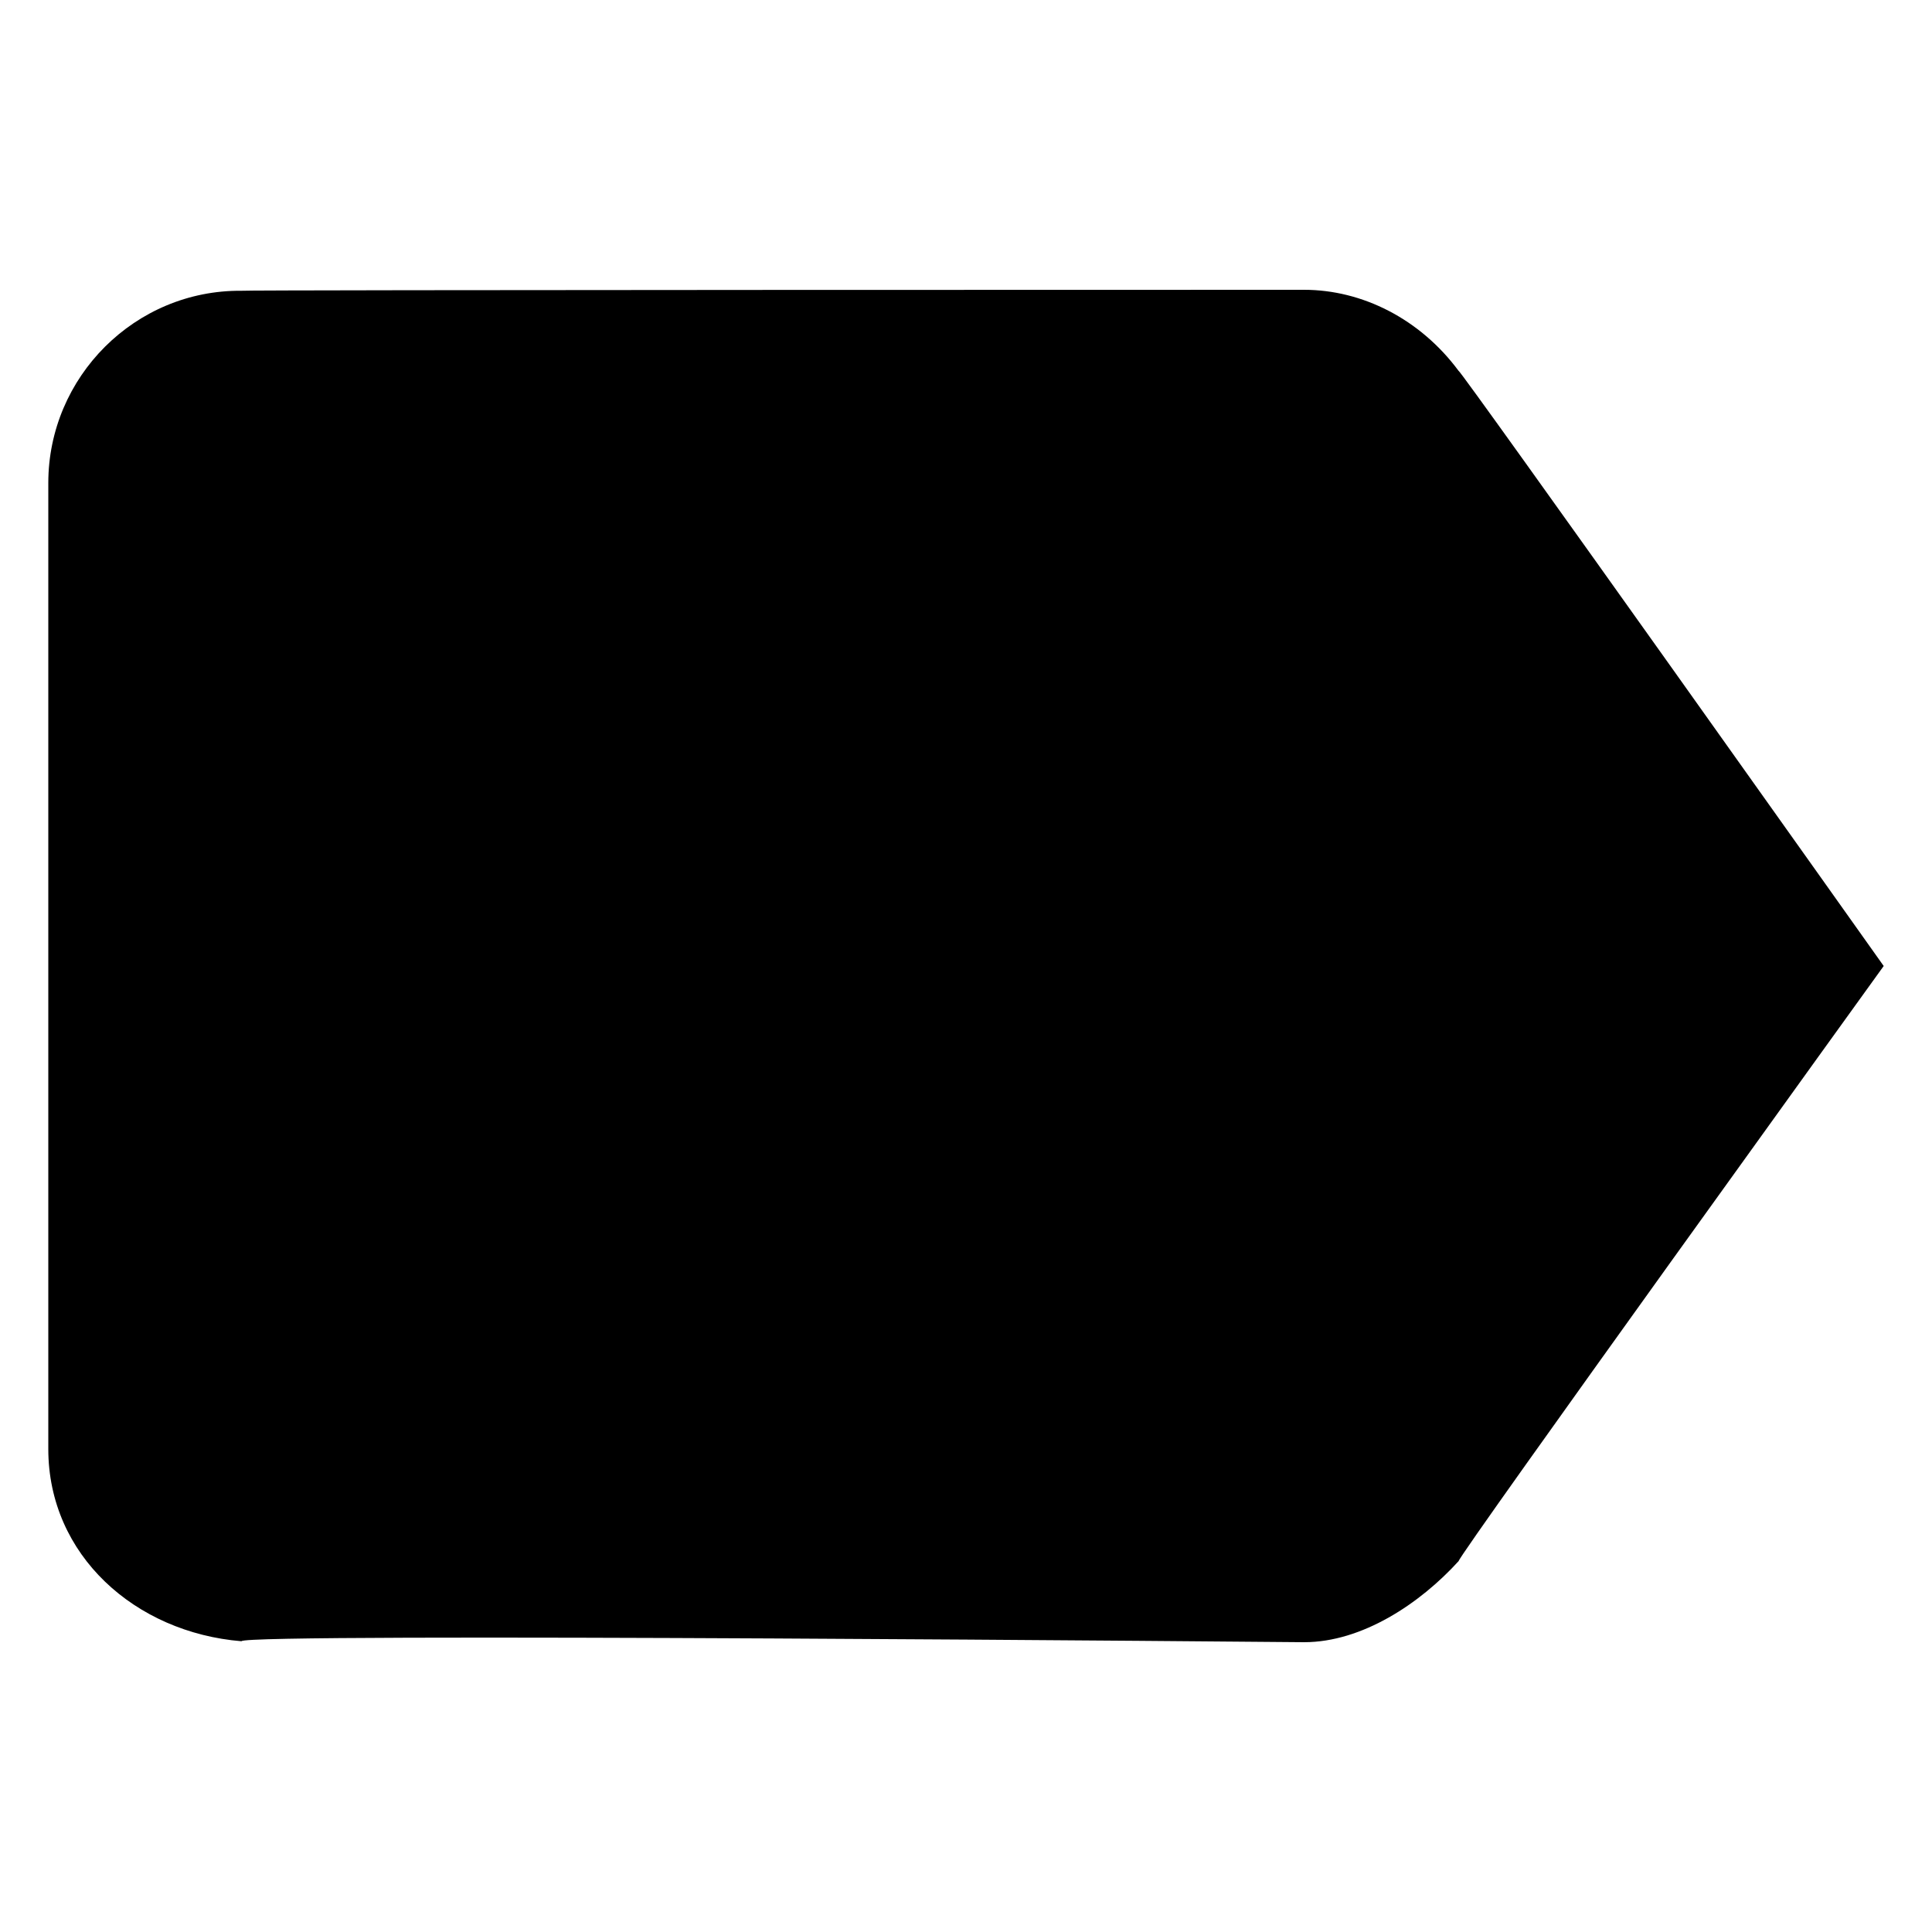 <svg xmlns="http://www.w3.org/2000/svg" version="1.1" xmlns:xlink="http://www.w3.org/1999/xlink" width="100%" height="100%" id="svgWorkerArea" viewBox="0 0 400 400" xmlns:artdraw="https://artdraw.muisca.co" style="background: white;"><defs id="defsdoc"><pattern id="patternBool" x="0" y="0" width="10" height="10" patternUnits="userSpaceOnUse" patternTransform="rotate(35)"><circle cx="5" cy="5" r="4" style="stroke: none;fill: #ff000070;"></circle></pattern></defs><g id="fileImp-789378419" class="cosito"><path id="pathImp-14603857" fill="#000000" class="grouped" d="M302 76.8C294 66 282 60 270 60 270 60 50 60 50 60.2 28 60 10 78 10 100 10 100 10 300 10 300 10 322 28 338 50 339.8 50 338 270 340 270 340 282 340 294 332 302 323.2 302 322 390 200 390 200 390 200 302 76 302 76.8 302 76 302 76 302 76.8"></path></g></svg>